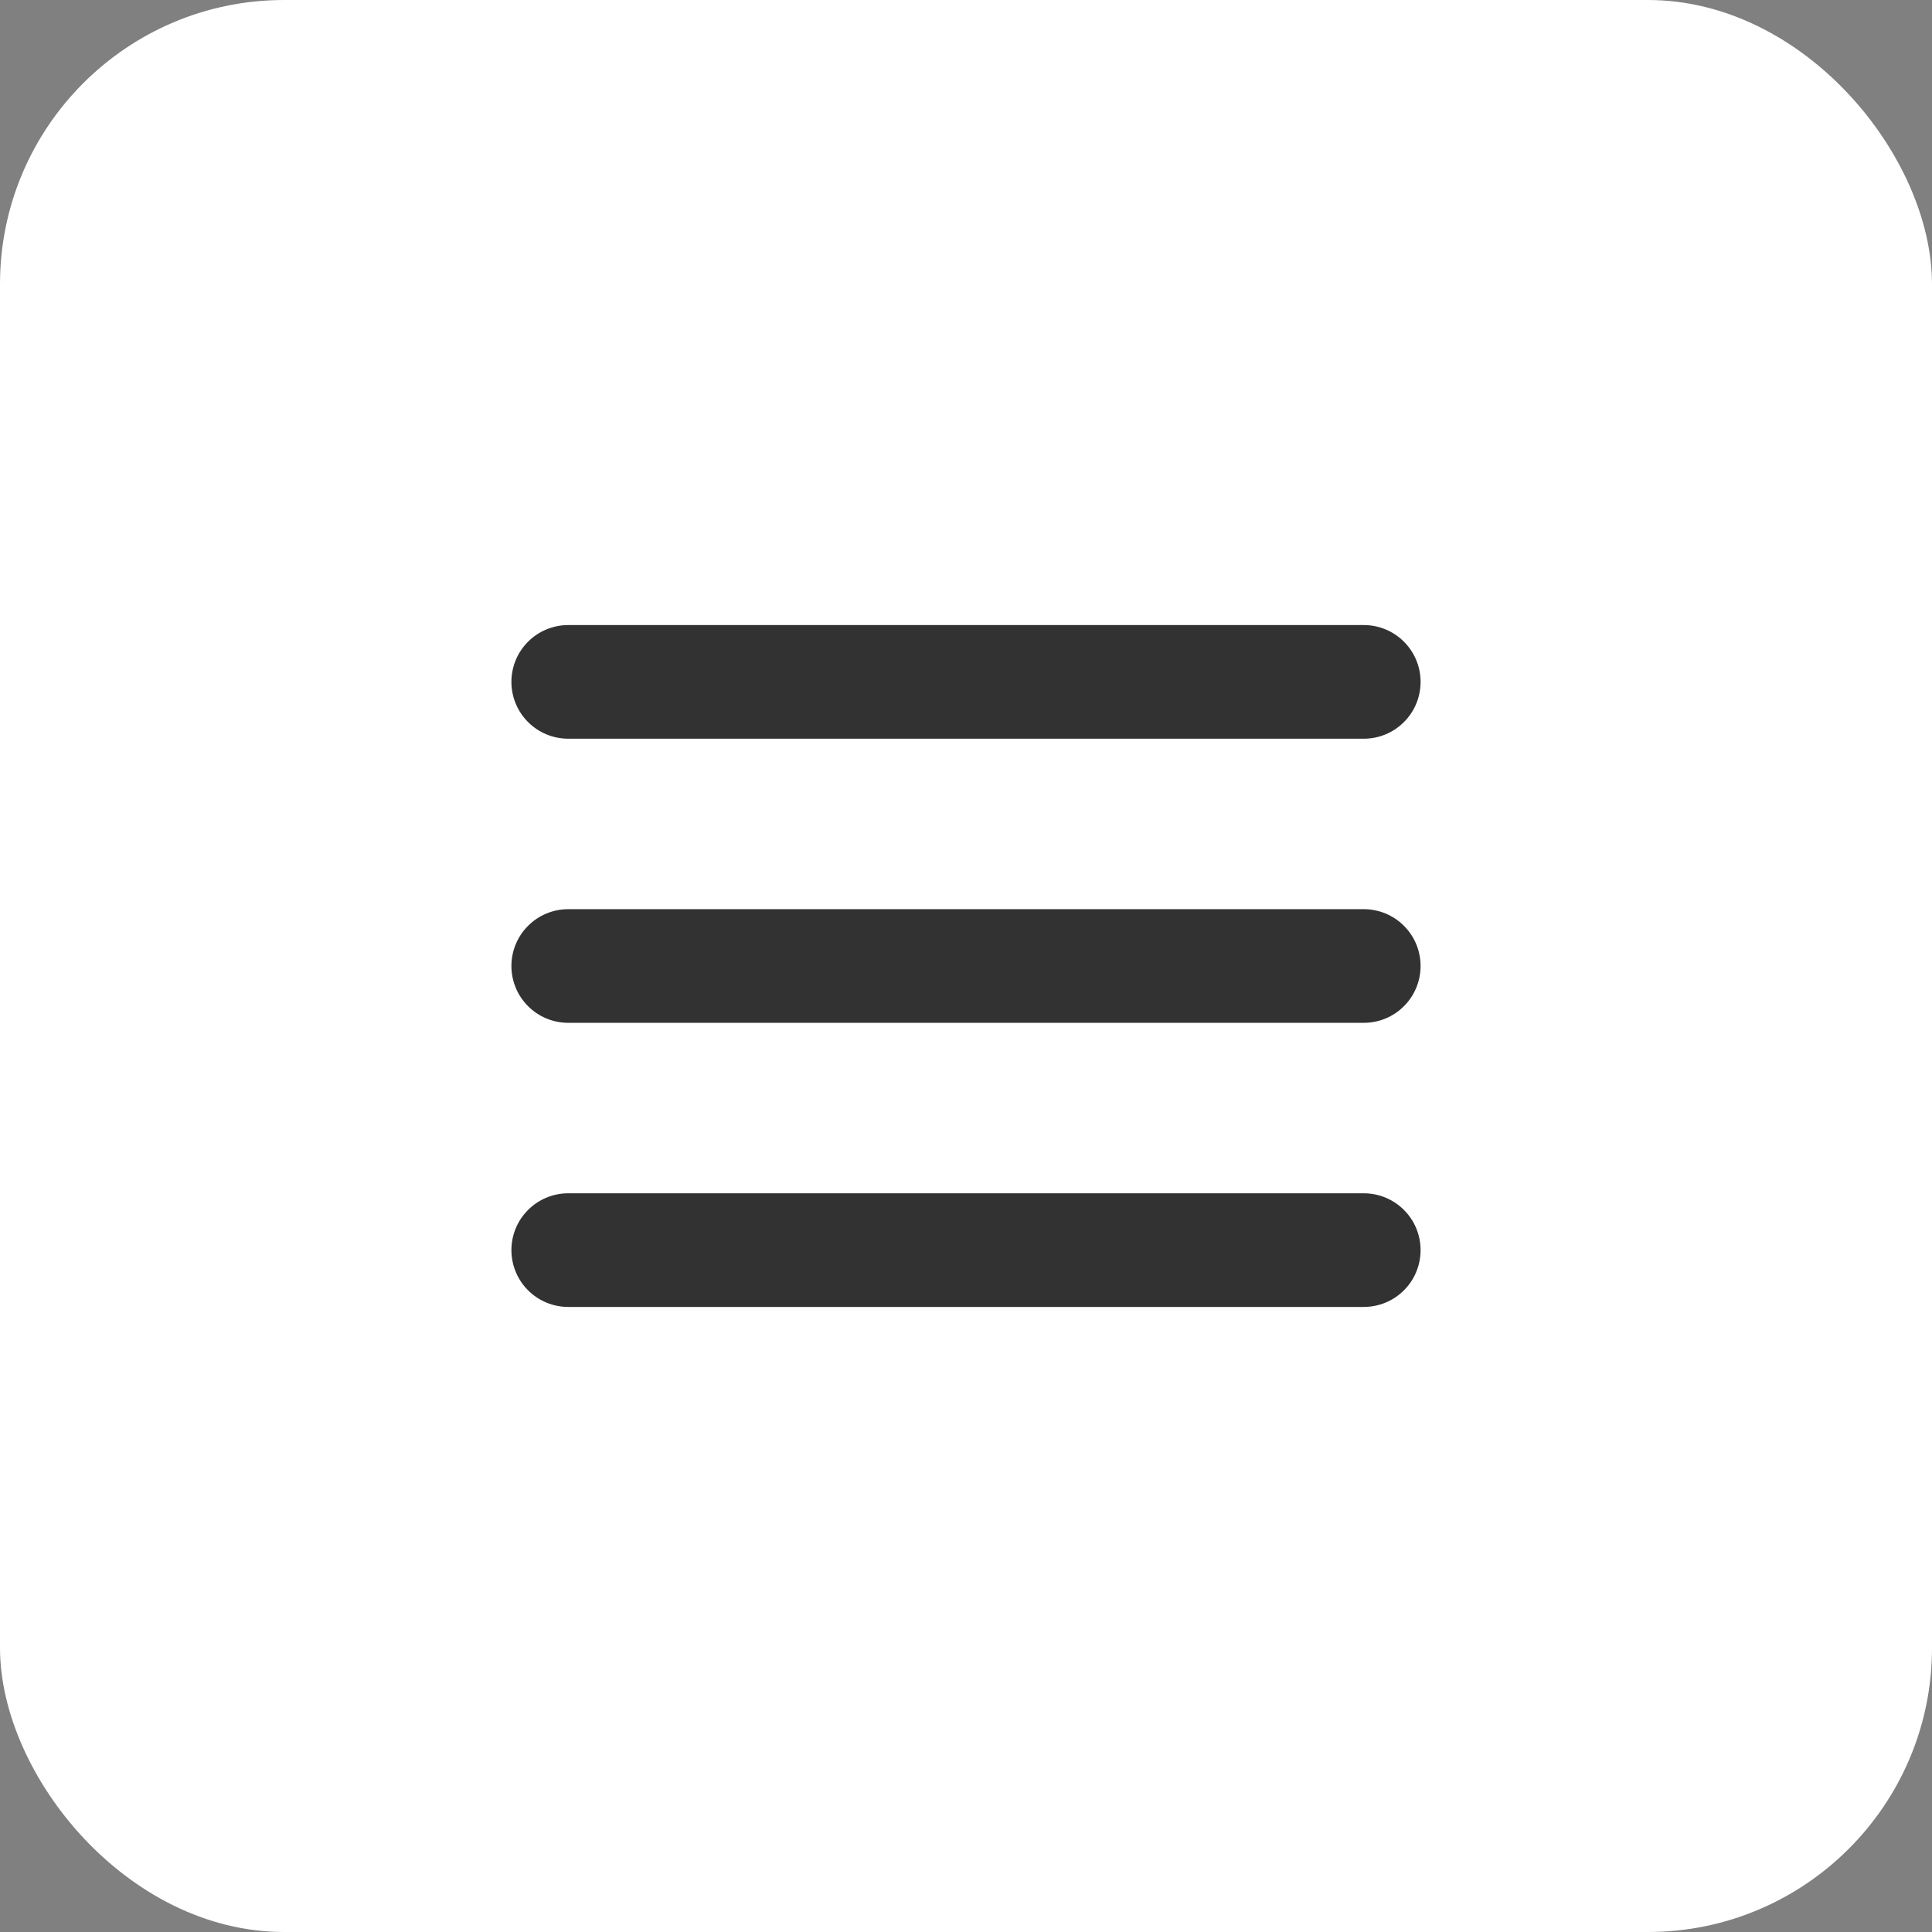 <?xml version="1.0" encoding="UTF-8"?> <svg xmlns="http://www.w3.org/2000/svg" width="34" height="34" viewBox="0 0 34 34" fill="none"><rect x="0" y="0" width="34" height="34" fill="#808080" stroke="none"/><rect width="34" height="34" rx="5" fill="white"></rect><path d="M9 12C9 11.735 9.105 11.48 9.293 11.293C9.48 11.105 9.735 11 10 11H24C24.265 11 24.52 11.105 24.707 11.293C24.895 11.48 25 11.735 25 12C25 12.265 24.895 12.52 24.707 12.707C24.52 12.895 24.265 13 24 13H10C9.735 13 9.48 12.895 9.293 12.707C9.105 12.52 9 12.265 9 12ZM9 17C9 16.735 9.105 16.48 9.293 16.293C9.48 16.105 9.735 16 10 16H24C24.265 16 24.52 16.105 24.707 16.293C24.895 16.48 25 16.735 25 17C25 17.265 24.895 17.52 24.707 17.707C24.52 17.895 24.265 18 24 18H10C9.735 18 9.48 17.895 9.293 17.707C9.105 17.52 9 17.265 9 17ZM9 22C9 21.735 9.105 21.48 9.293 21.293C9.48 21.105 9.735 21 10 21H24C24.265 21 24.52 21.105 24.707 21.293C24.895 21.48 25 21.735 25 22C25 22.265 24.895 22.52 24.707 22.707C24.52 22.895 24.265 23 24 23H10C9.735 23 9.48 22.895 9.293 22.707C9.105 22.52 9 22.265 9 22Z" fill="#323232"></path></svg> 